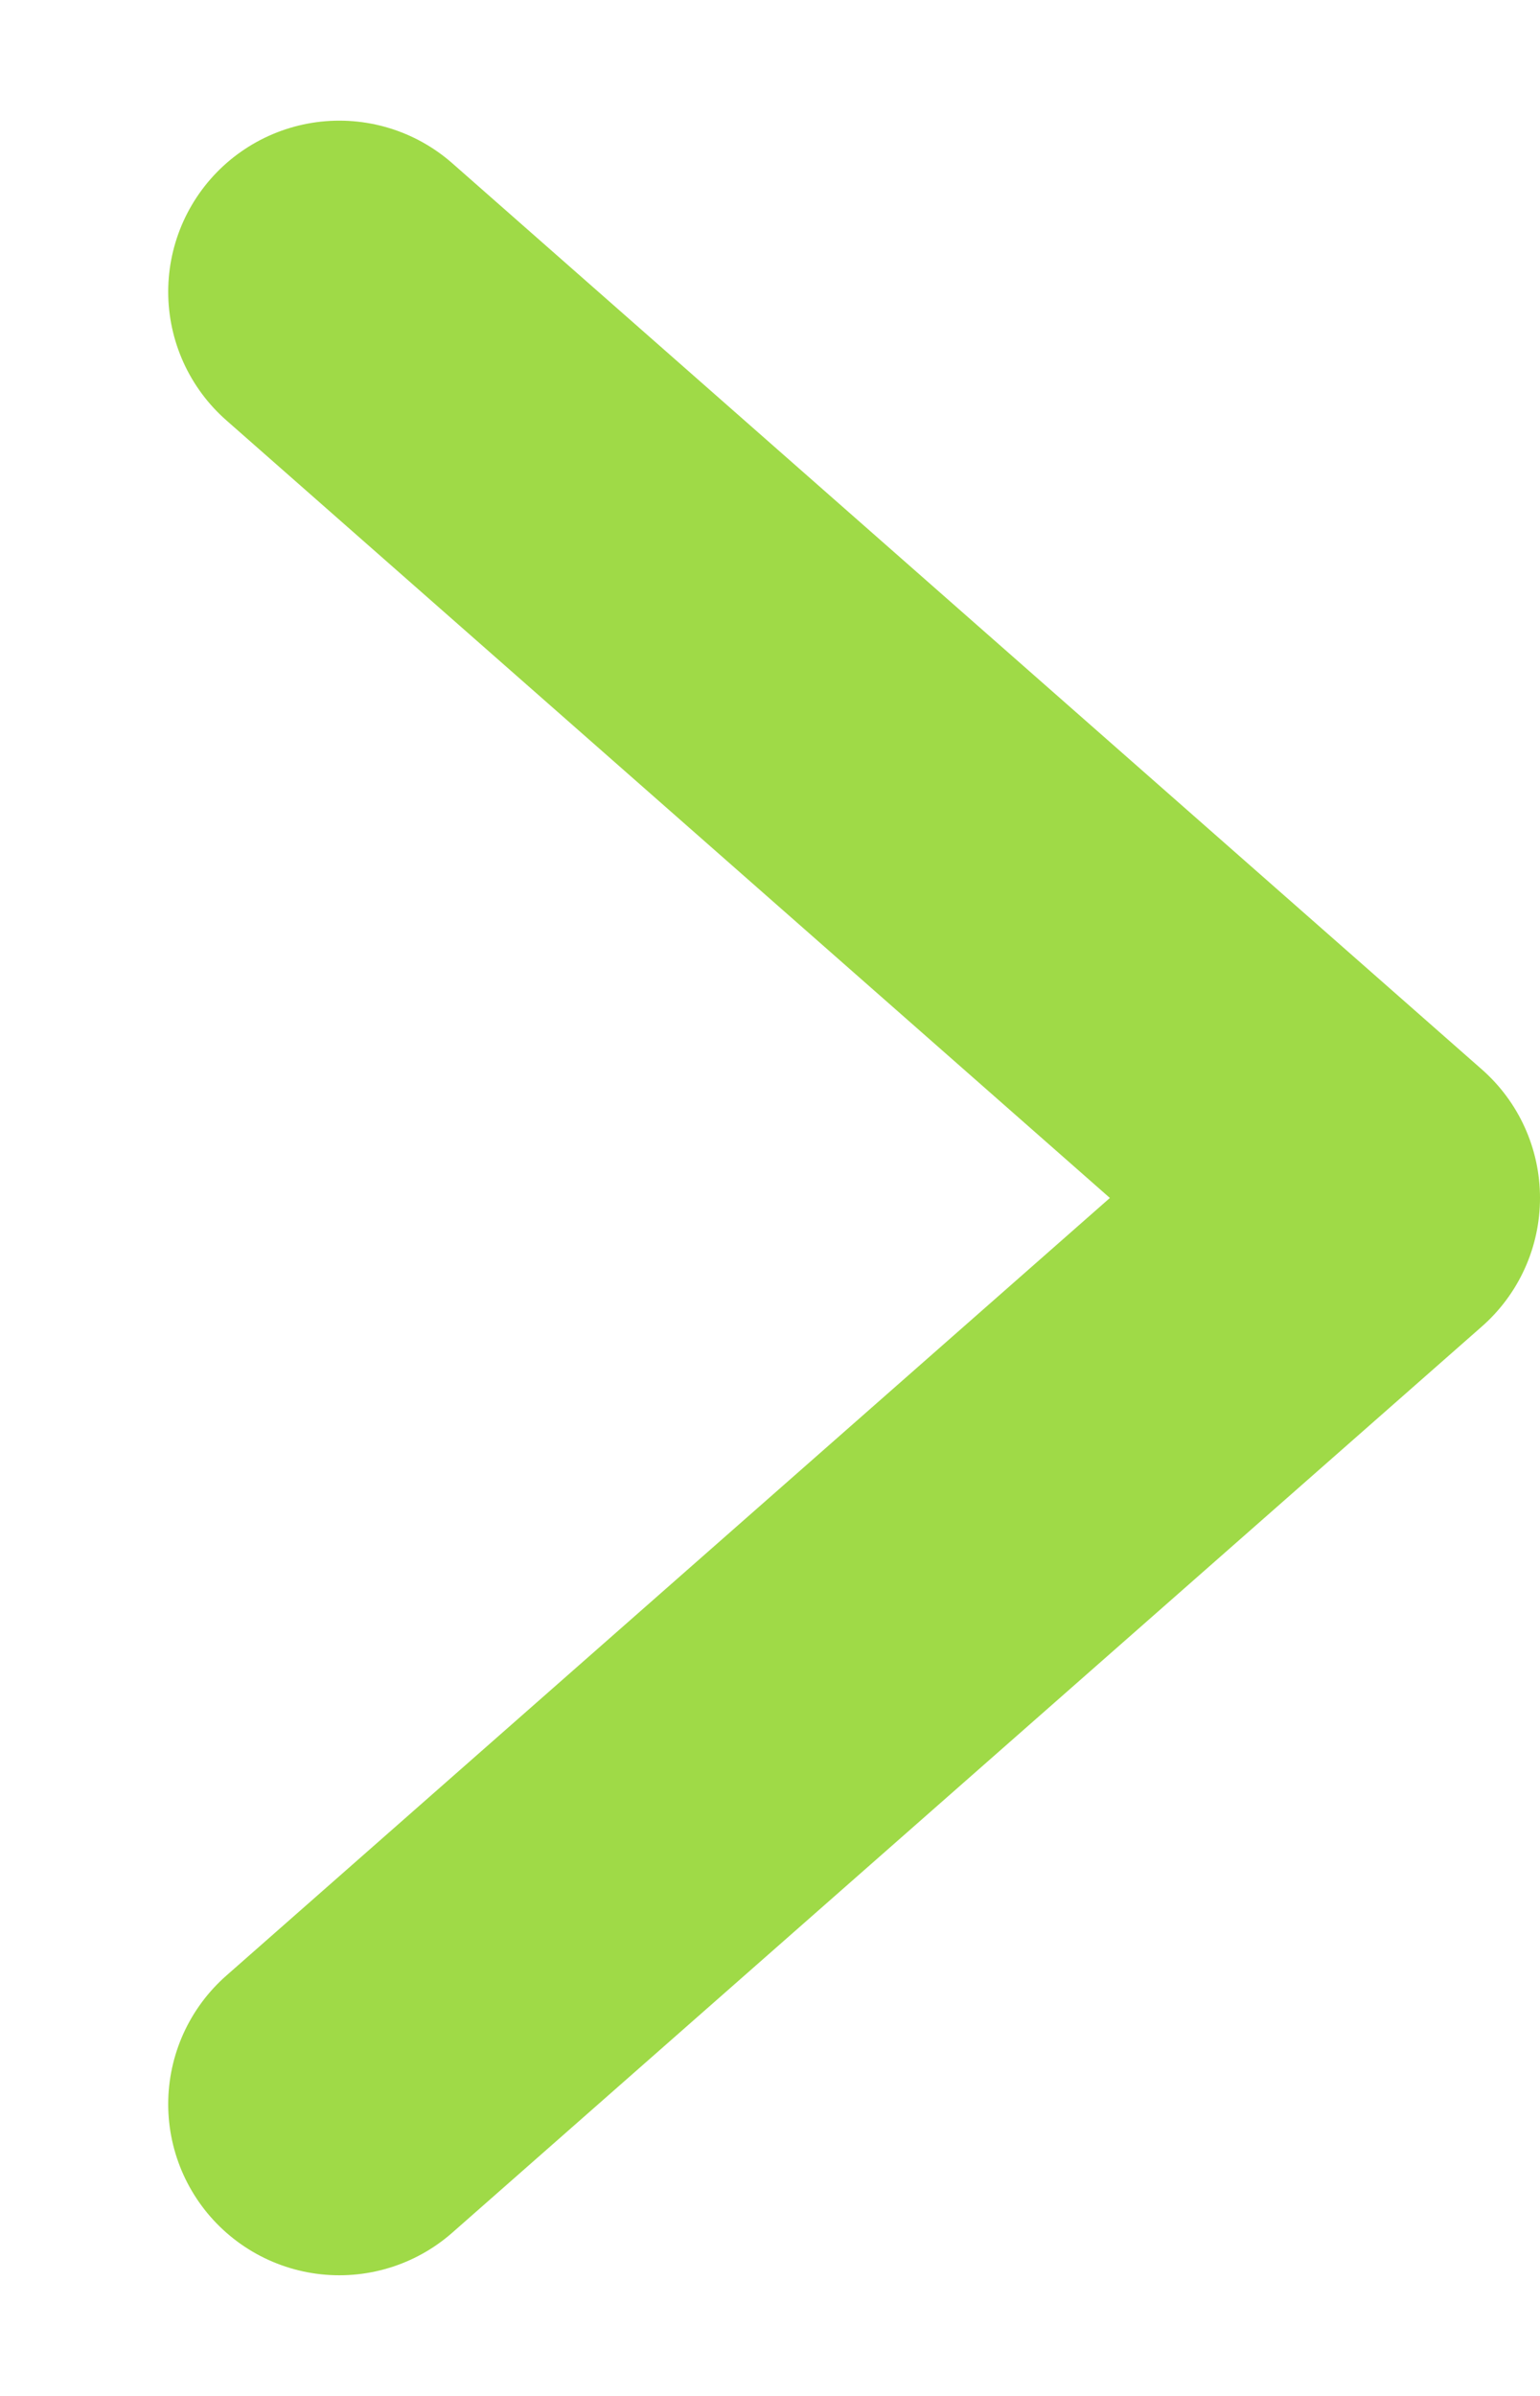 <svg width="9" height="14" viewBox="0 0 9 14" fill="none" xmlns="http://www.w3.org/2000/svg">
<path d="M1.983 12.295L8 7L1.983 1.705" stroke="#9FDA47" stroke-width="2" stroke-linecap="round" stroke-linejoin="round"/>
</svg>
